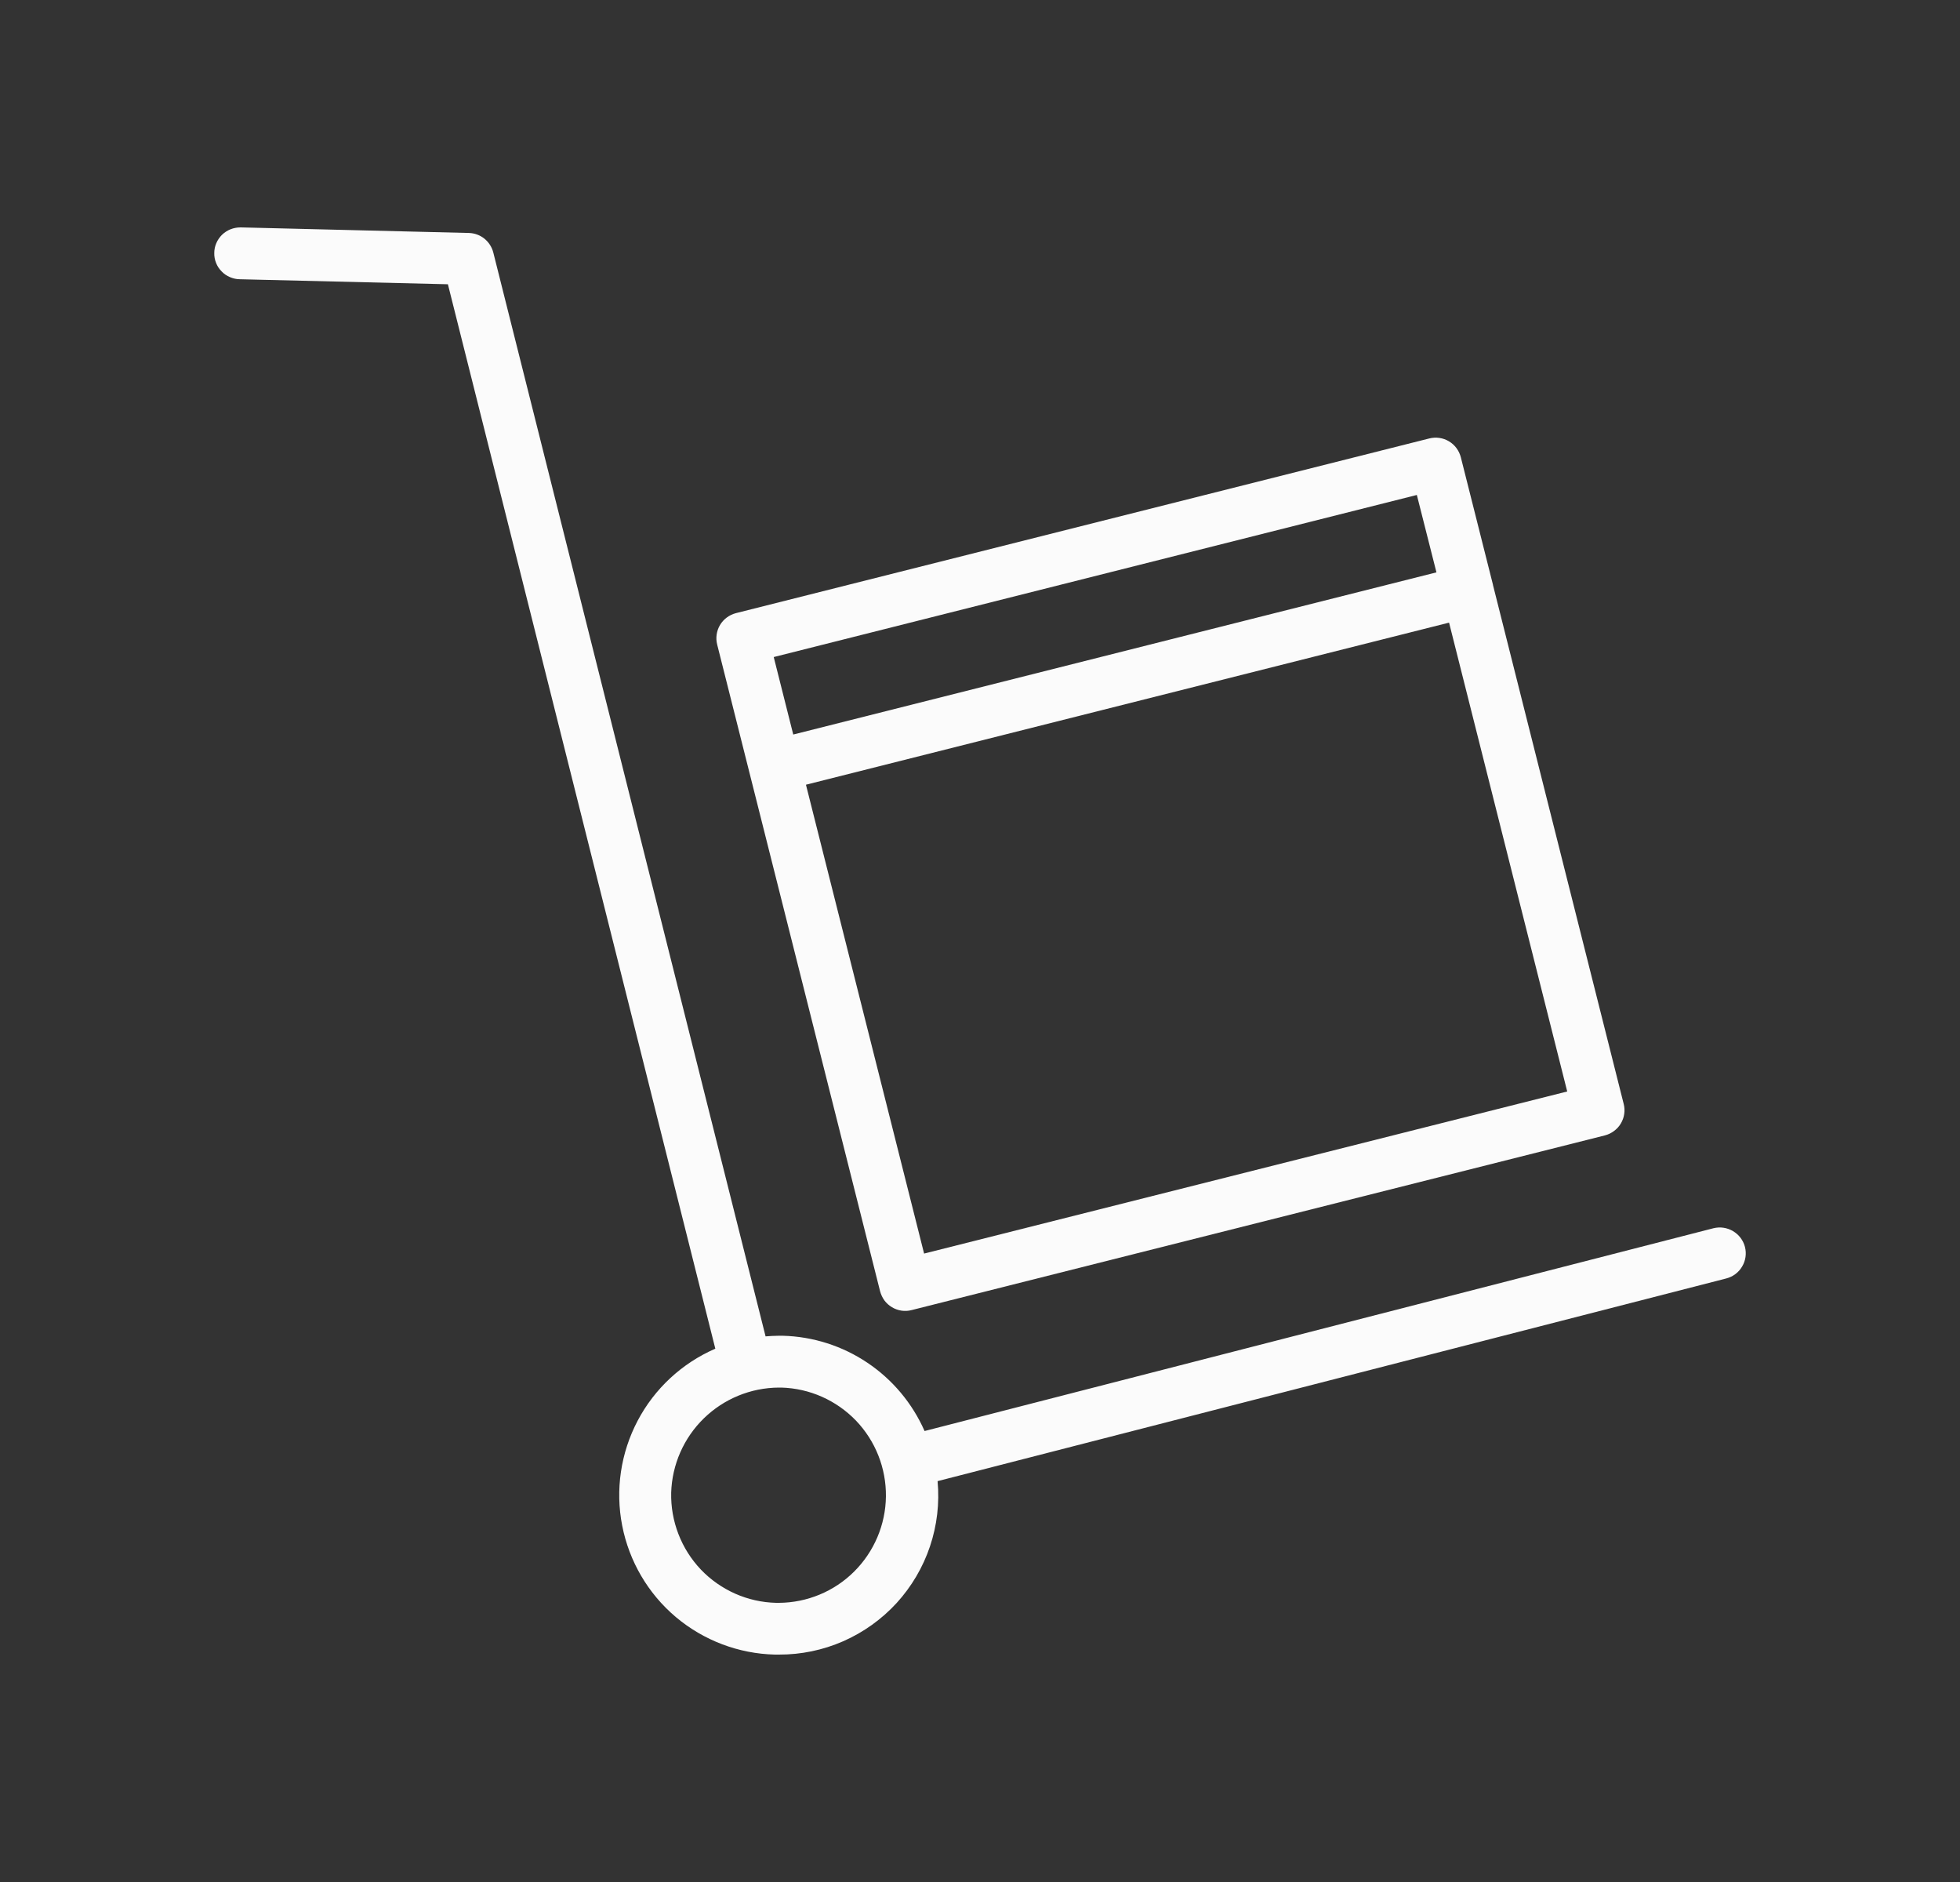 <svg xmlns="http://www.w3.org/2000/svg" width="25" height="24" viewBox="0 0 25 24" fill="none"><rect x="0" y="0" width="25" height="24" fill="#333333" stroke="none"/><path d="M22.257 15.901C22.235 15.816 22.18 15.744 22.105 15.7C22.03 15.655 21.94 15.642 21.855 15.663L11.793 18.249C11.637 17.895 11.385 17.594 11.065 17.379C10.744 17.163 10.369 17.044 9.984 17.034H9.934C9.877 17.034 9.821 17.038 9.765 17.042L6.292 3.22C6.274 3.15 6.234 3.088 6.178 3.043C6.122 2.998 6.053 2.973 5.981 2.971L3.075 2.9H3.067C3.024 2.9 2.981 2.908 2.94 2.924C2.9 2.94 2.863 2.964 2.832 2.994C2.801 3.025 2.776 3.061 2.759 3.101C2.742 3.14 2.733 3.183 2.733 3.227C2.732 3.27 2.74 3.313 2.756 3.353C2.772 3.394 2.796 3.43 2.827 3.461C2.857 3.493 2.893 3.517 2.933 3.534C2.973 3.551 3.016 3.561 3.059 3.561L5.713 3.625L9.124 17.199C8.698 17.384 8.349 17.708 8.133 18.118C7.917 18.529 7.847 19 7.936 19.455C8.025 19.911 8.266 20.322 8.62 20.621C8.975 20.92 9.421 21.089 9.884 21.1H9.935C10.218 21.101 10.497 21.043 10.755 20.93C11.014 20.816 11.246 20.65 11.437 20.442C11.627 20.233 11.772 19.988 11.862 19.72C11.952 19.452 11.985 19.169 11.959 18.888L22.02 16.303C22.104 16.281 22.177 16.227 22.221 16.151C22.266 16.076 22.279 15.986 22.257 15.901ZM9.935 20.44H9.9C9.72 20.436 9.542 20.396 9.377 20.323C9.213 20.25 9.064 20.146 8.939 20.015C8.815 19.884 8.718 19.731 8.653 19.562C8.588 19.394 8.557 19.215 8.561 19.035C8.572 18.677 8.721 18.338 8.977 18.088C9.233 17.838 9.576 17.697 9.934 17.695H9.967C10.327 17.705 10.668 17.857 10.918 18.116C11.167 18.376 11.304 18.723 11.3 19.083C11.296 19.443 11.15 19.787 10.895 20.041C10.64 20.295 10.295 20.438 9.935 20.44Z" fill="#FBFBFB"></path><path d="M11.226 16.468C11.237 16.509 11.256 16.549 11.281 16.584C11.307 16.619 11.34 16.648 11.377 16.67C11.414 16.693 11.456 16.707 11.499 16.714C11.541 16.72 11.585 16.718 11.627 16.707L20.471 14.479C20.513 14.468 20.552 14.449 20.587 14.423C20.622 14.397 20.652 14.365 20.674 14.327C20.696 14.29 20.711 14.249 20.717 14.206C20.724 14.162 20.721 14.119 20.71 14.076L19.043 7.46V7.458V7.457L18.633 5.831C18.611 5.746 18.557 5.673 18.482 5.628C18.407 5.583 18.317 5.57 18.232 5.591L9.387 7.819C9.302 7.841 9.229 7.895 9.184 7.97C9.139 8.046 9.126 8.136 9.148 8.221L11.226 16.468ZM11.787 15.986L10.28 10.007L18.483 7.94L19.99 13.919L11.787 15.986ZM18.072 6.312L18.322 7.299L10.118 9.367L9.869 8.379L18.072 6.312Z" fill="#FBFBFB"></path></svg>